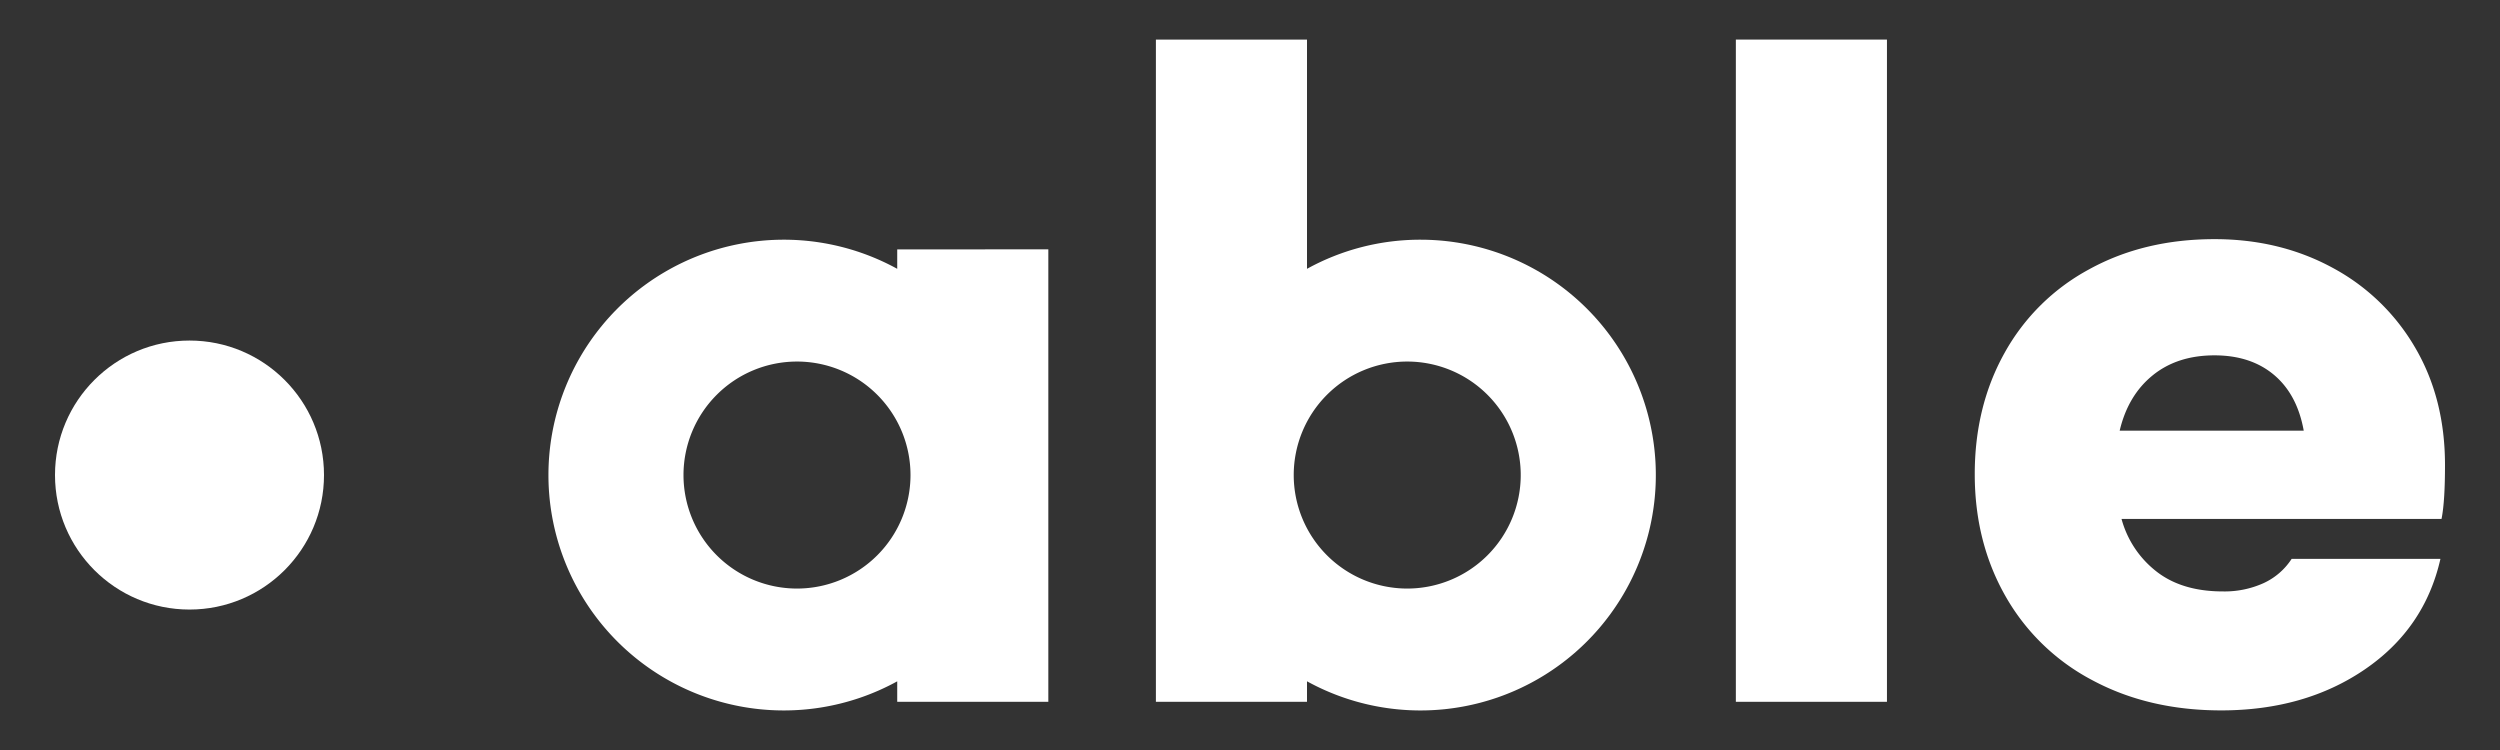 <svg id="Calque_1" data-name="Calque 1" xmlns="http://www.w3.org/2000/svg" viewBox="0 0 1000 300"><rect x="0" y="0" width="1000" height="300" fill="#333333" stroke="none"/><defs><style>.cls-1{fill:#fff;}</style></defs><rect class="cls-1" x="694.34" y="15.83" width="60.44" height="264.89"/><path class="cls-1" d="M978,186q0-26.76-12.09-47.21A84.17,84.17,0,0,0,932.82,107q-21-11.34-47-11.34-28.26,0-50.19,12.08a84.42,84.42,0,0,0-33.83,33.47q-11.91,21.38-11.9,48.51t12.27,48.71a85.7,85.7,0,0,0,34.76,33.65q22.49,12.07,51.5,12.08,33.45,0,57.44-16.36t30.3-44.24H916.65a26.56,26.56,0,0,1-11.15,9.66,37.85,37.85,0,0,1-16.36,3.35q-16.36,0-26.59-8a39.77,39.77,0,0,1-13.94-21h128C977.61,202.61,978,195.19,978,186ZM847.87,172.26q3.35-14.13,13.2-22.12t24.72-8q14.51,0,23.8,7.81t11.9,22.31Z"/><path class="cls-1" d="M568.19,95.88a93.73,93.73,0,0,0-45.39,11.65V15.83H462.36V280.72H522.8v-8.2A94.15,94.15,0,1,0,568.19,95.88Zm-5.3,139.54a45.4,45.4,0,1,1,45.4-45.4A45.4,45.4,0,0,1,562.89,235.42Z"/><circle class="cls-1" cx="75.8" cy="190.02" r="53.8"/><path class="cls-1" d="M358.89,99.77v7.76a94.15,94.15,0,1,0,0,165v8.2h60.44v-181ZM318.8,235.42A45.4,45.4,0,1,1,364.2,190,45.4,45.4,0,0,1,318.8,235.42Z"/></svg>